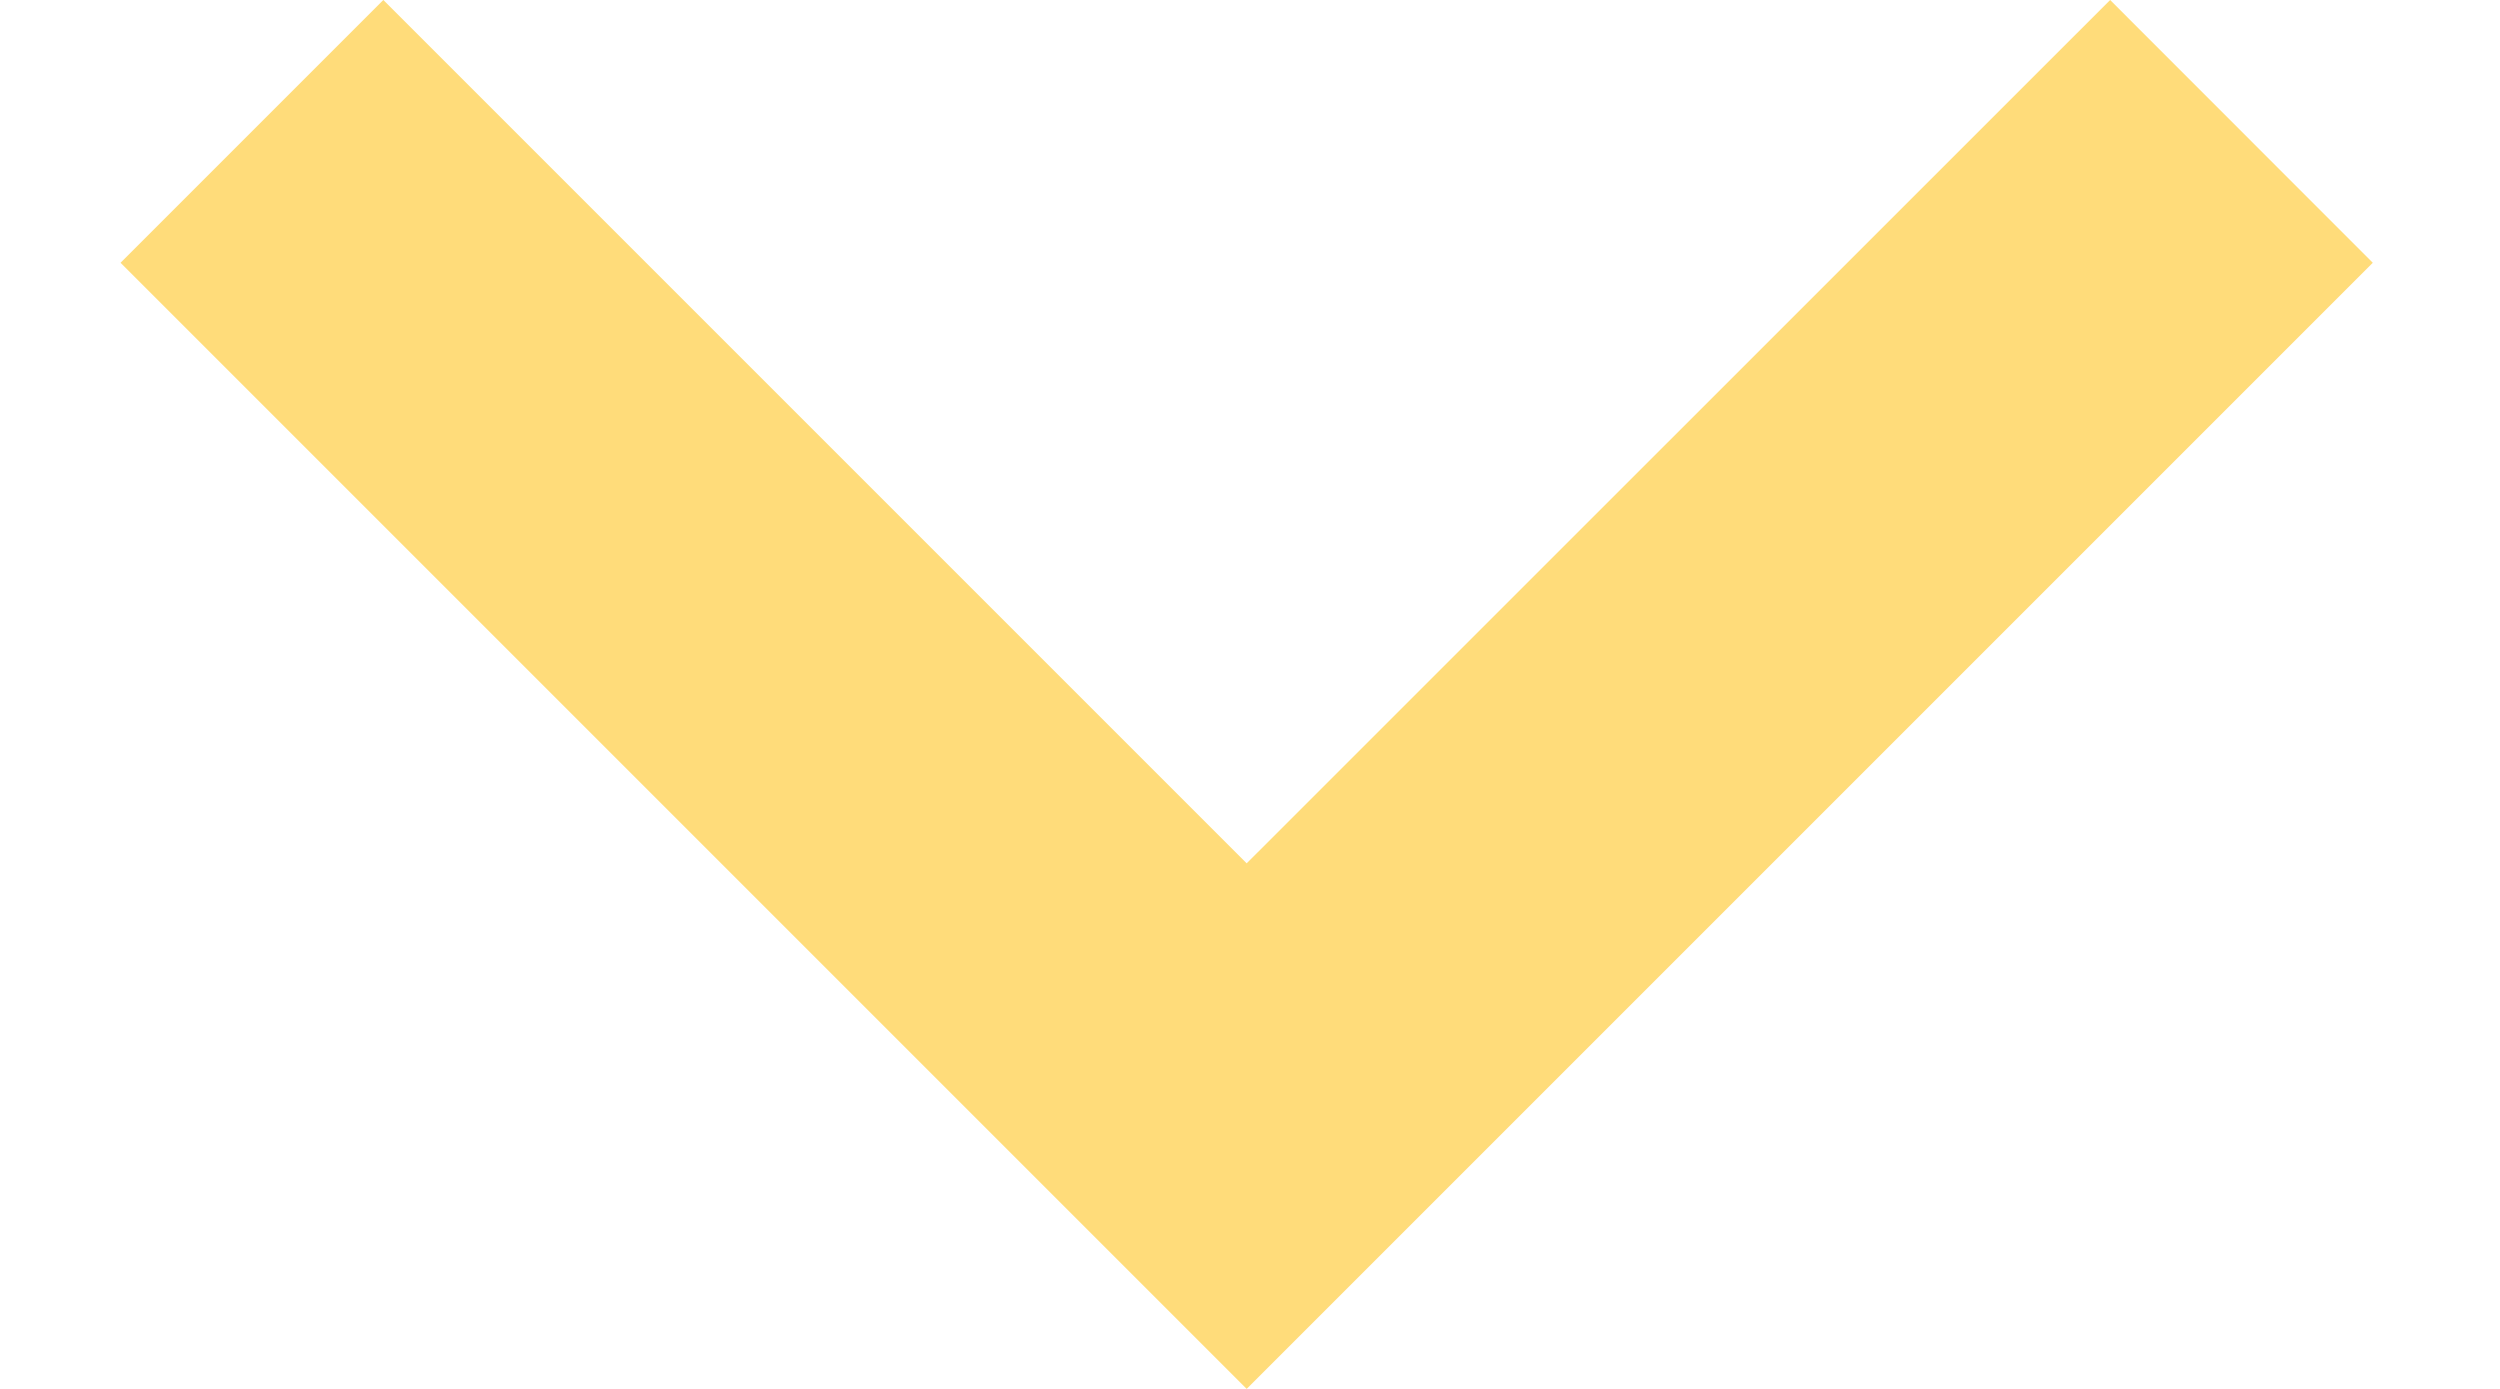 <svg width="18" height="10" viewBox="0 0 18 10" fill="none" xmlns="http://www.w3.org/2000/svg">
<path d="M8.976 10L0.868 1.892L2.76 0L8.976 6.216L15.193 0L17.084 1.892L8.976 10Z" fill="#FFDC7A"/>
</svg>

